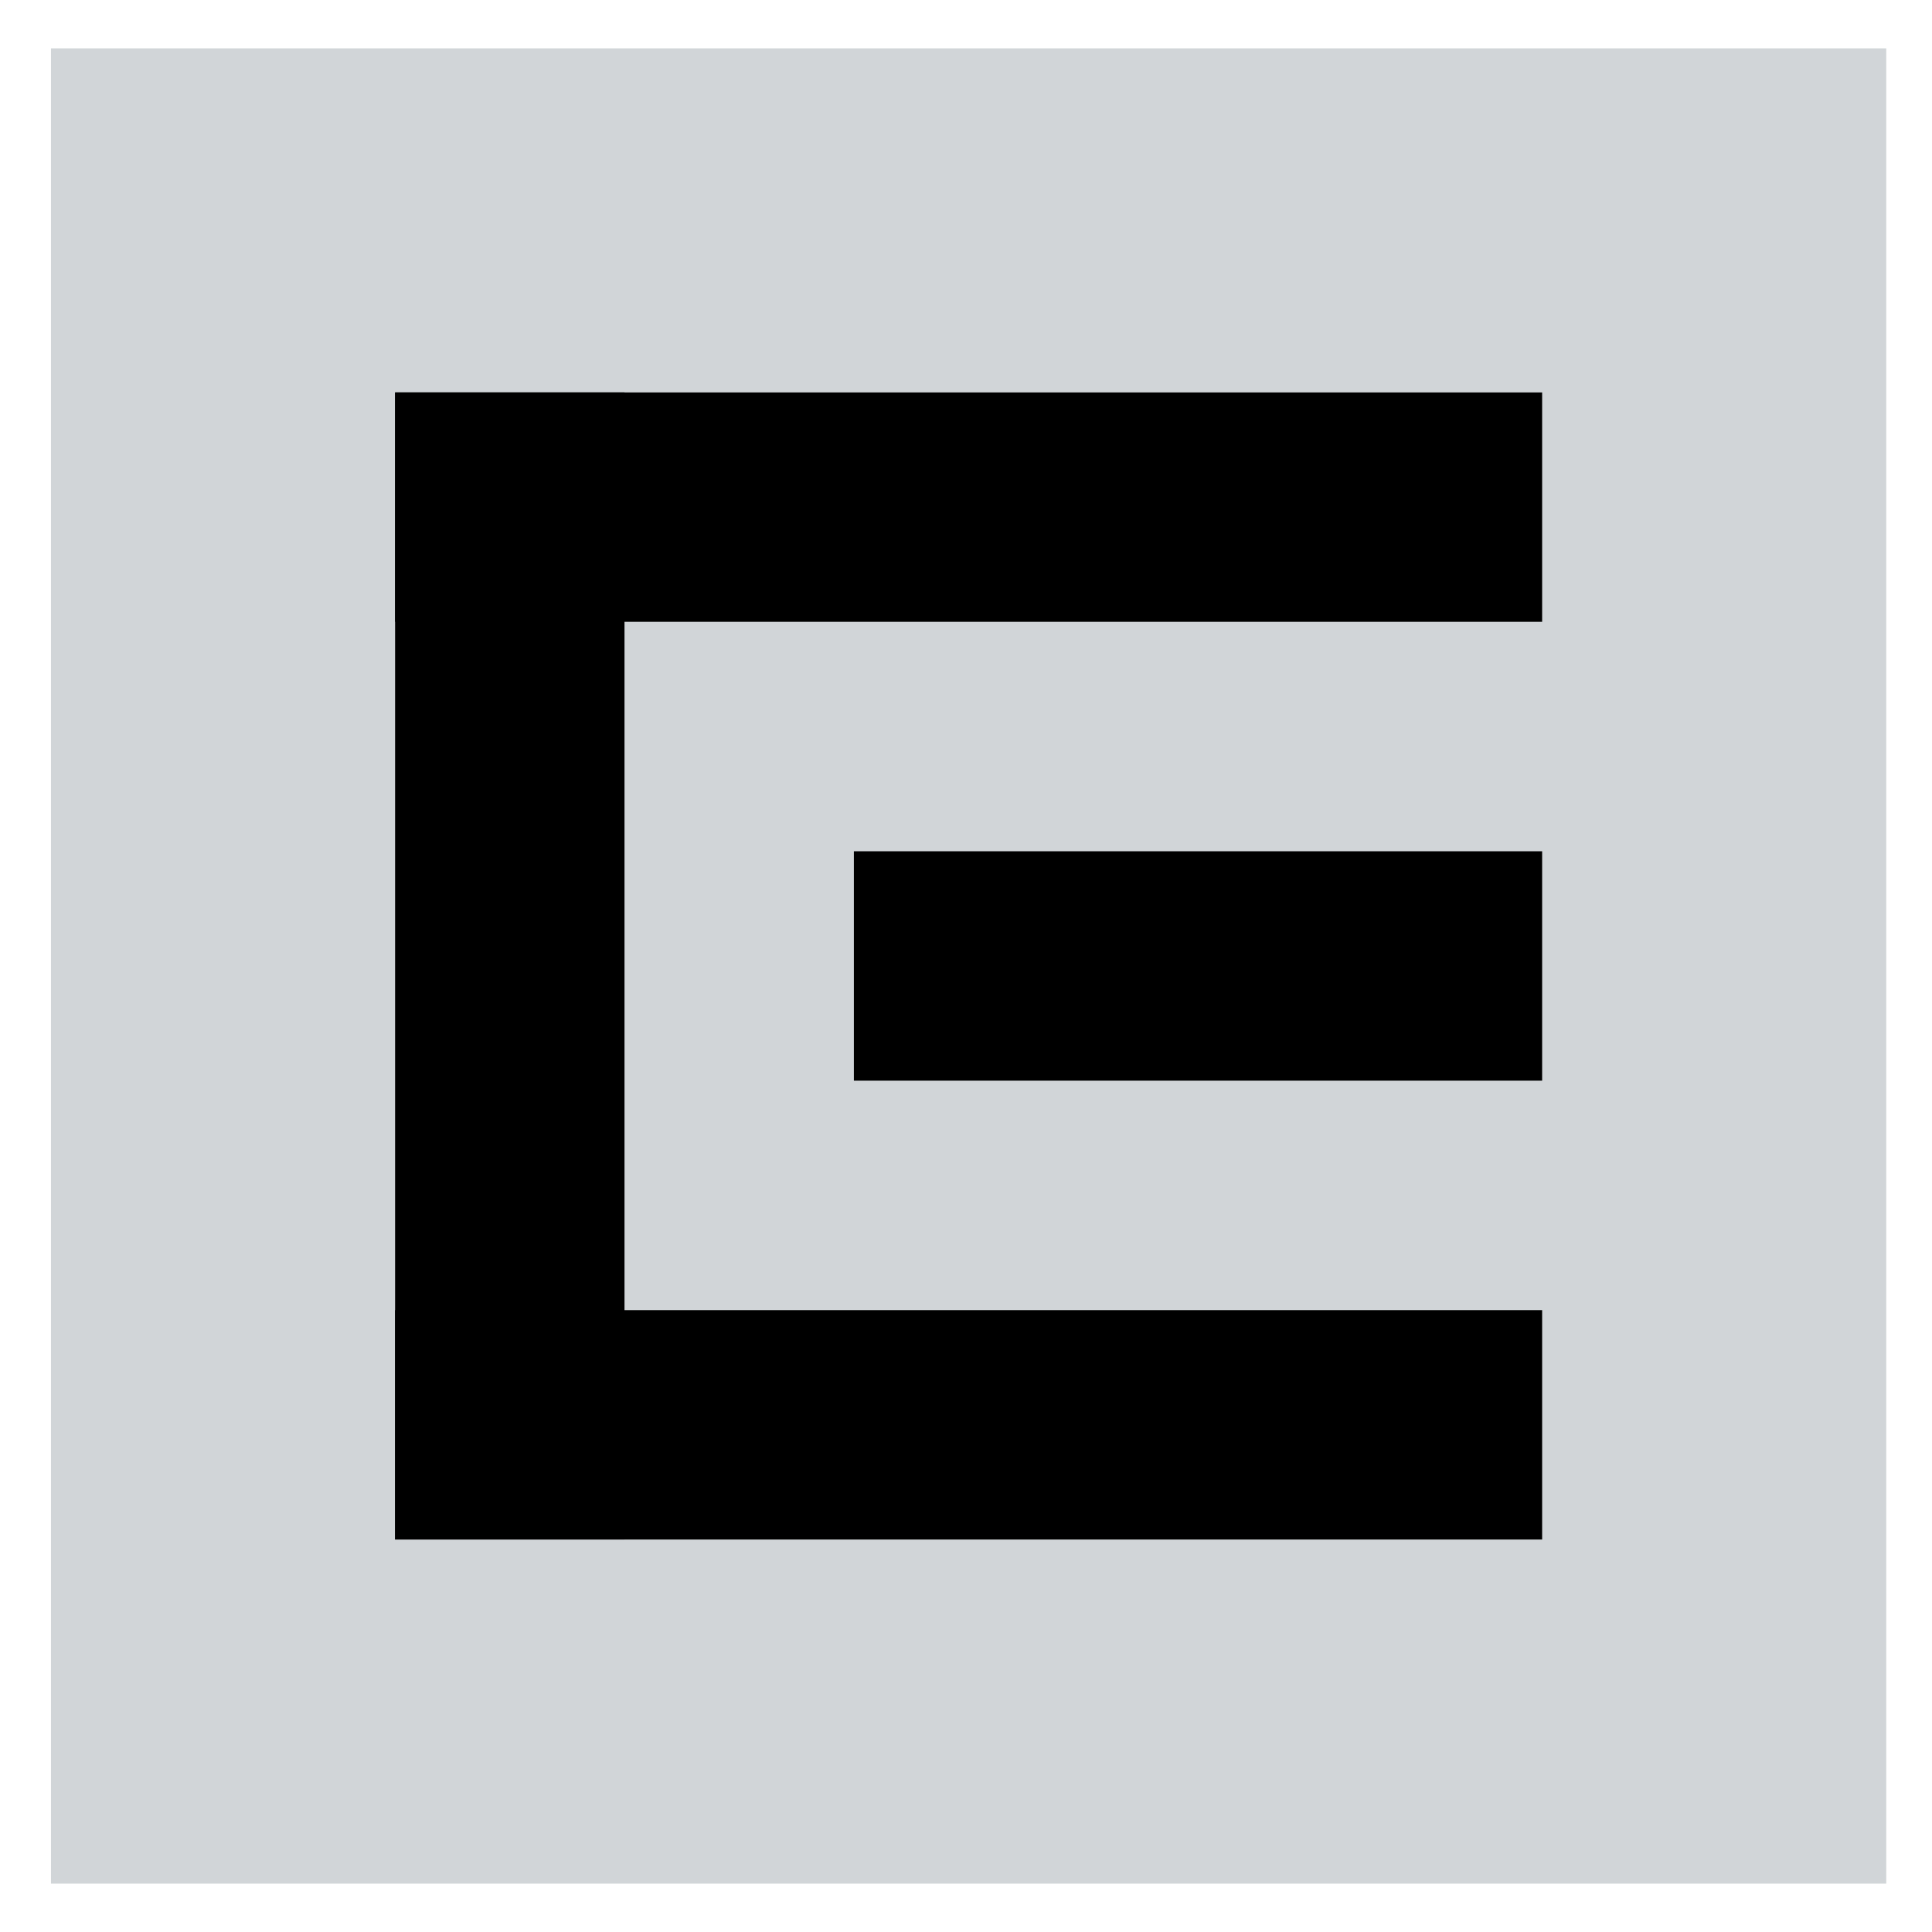 <svg width="34" height="34" viewBox="0 0 34 34" fill="none" xmlns="http://www.w3.org/2000/svg">
<rect x="0.897" y="0.851" width="32.298" height="32.298" fill="#D1D5D8"/>
<rect x="6.953" y="6.906" width="4.037" height="20.186" fill="black"/>
<rect x="6.953" y="6.906" width="20.186" height="4.037" fill="black"/>
<rect x="6.953" y="23.056" width="20.186" height="4.037" fill="black"/>
<rect x="15.027" y="14.981" width="12.112" height="4.037" fill="black"/>
</svg>
